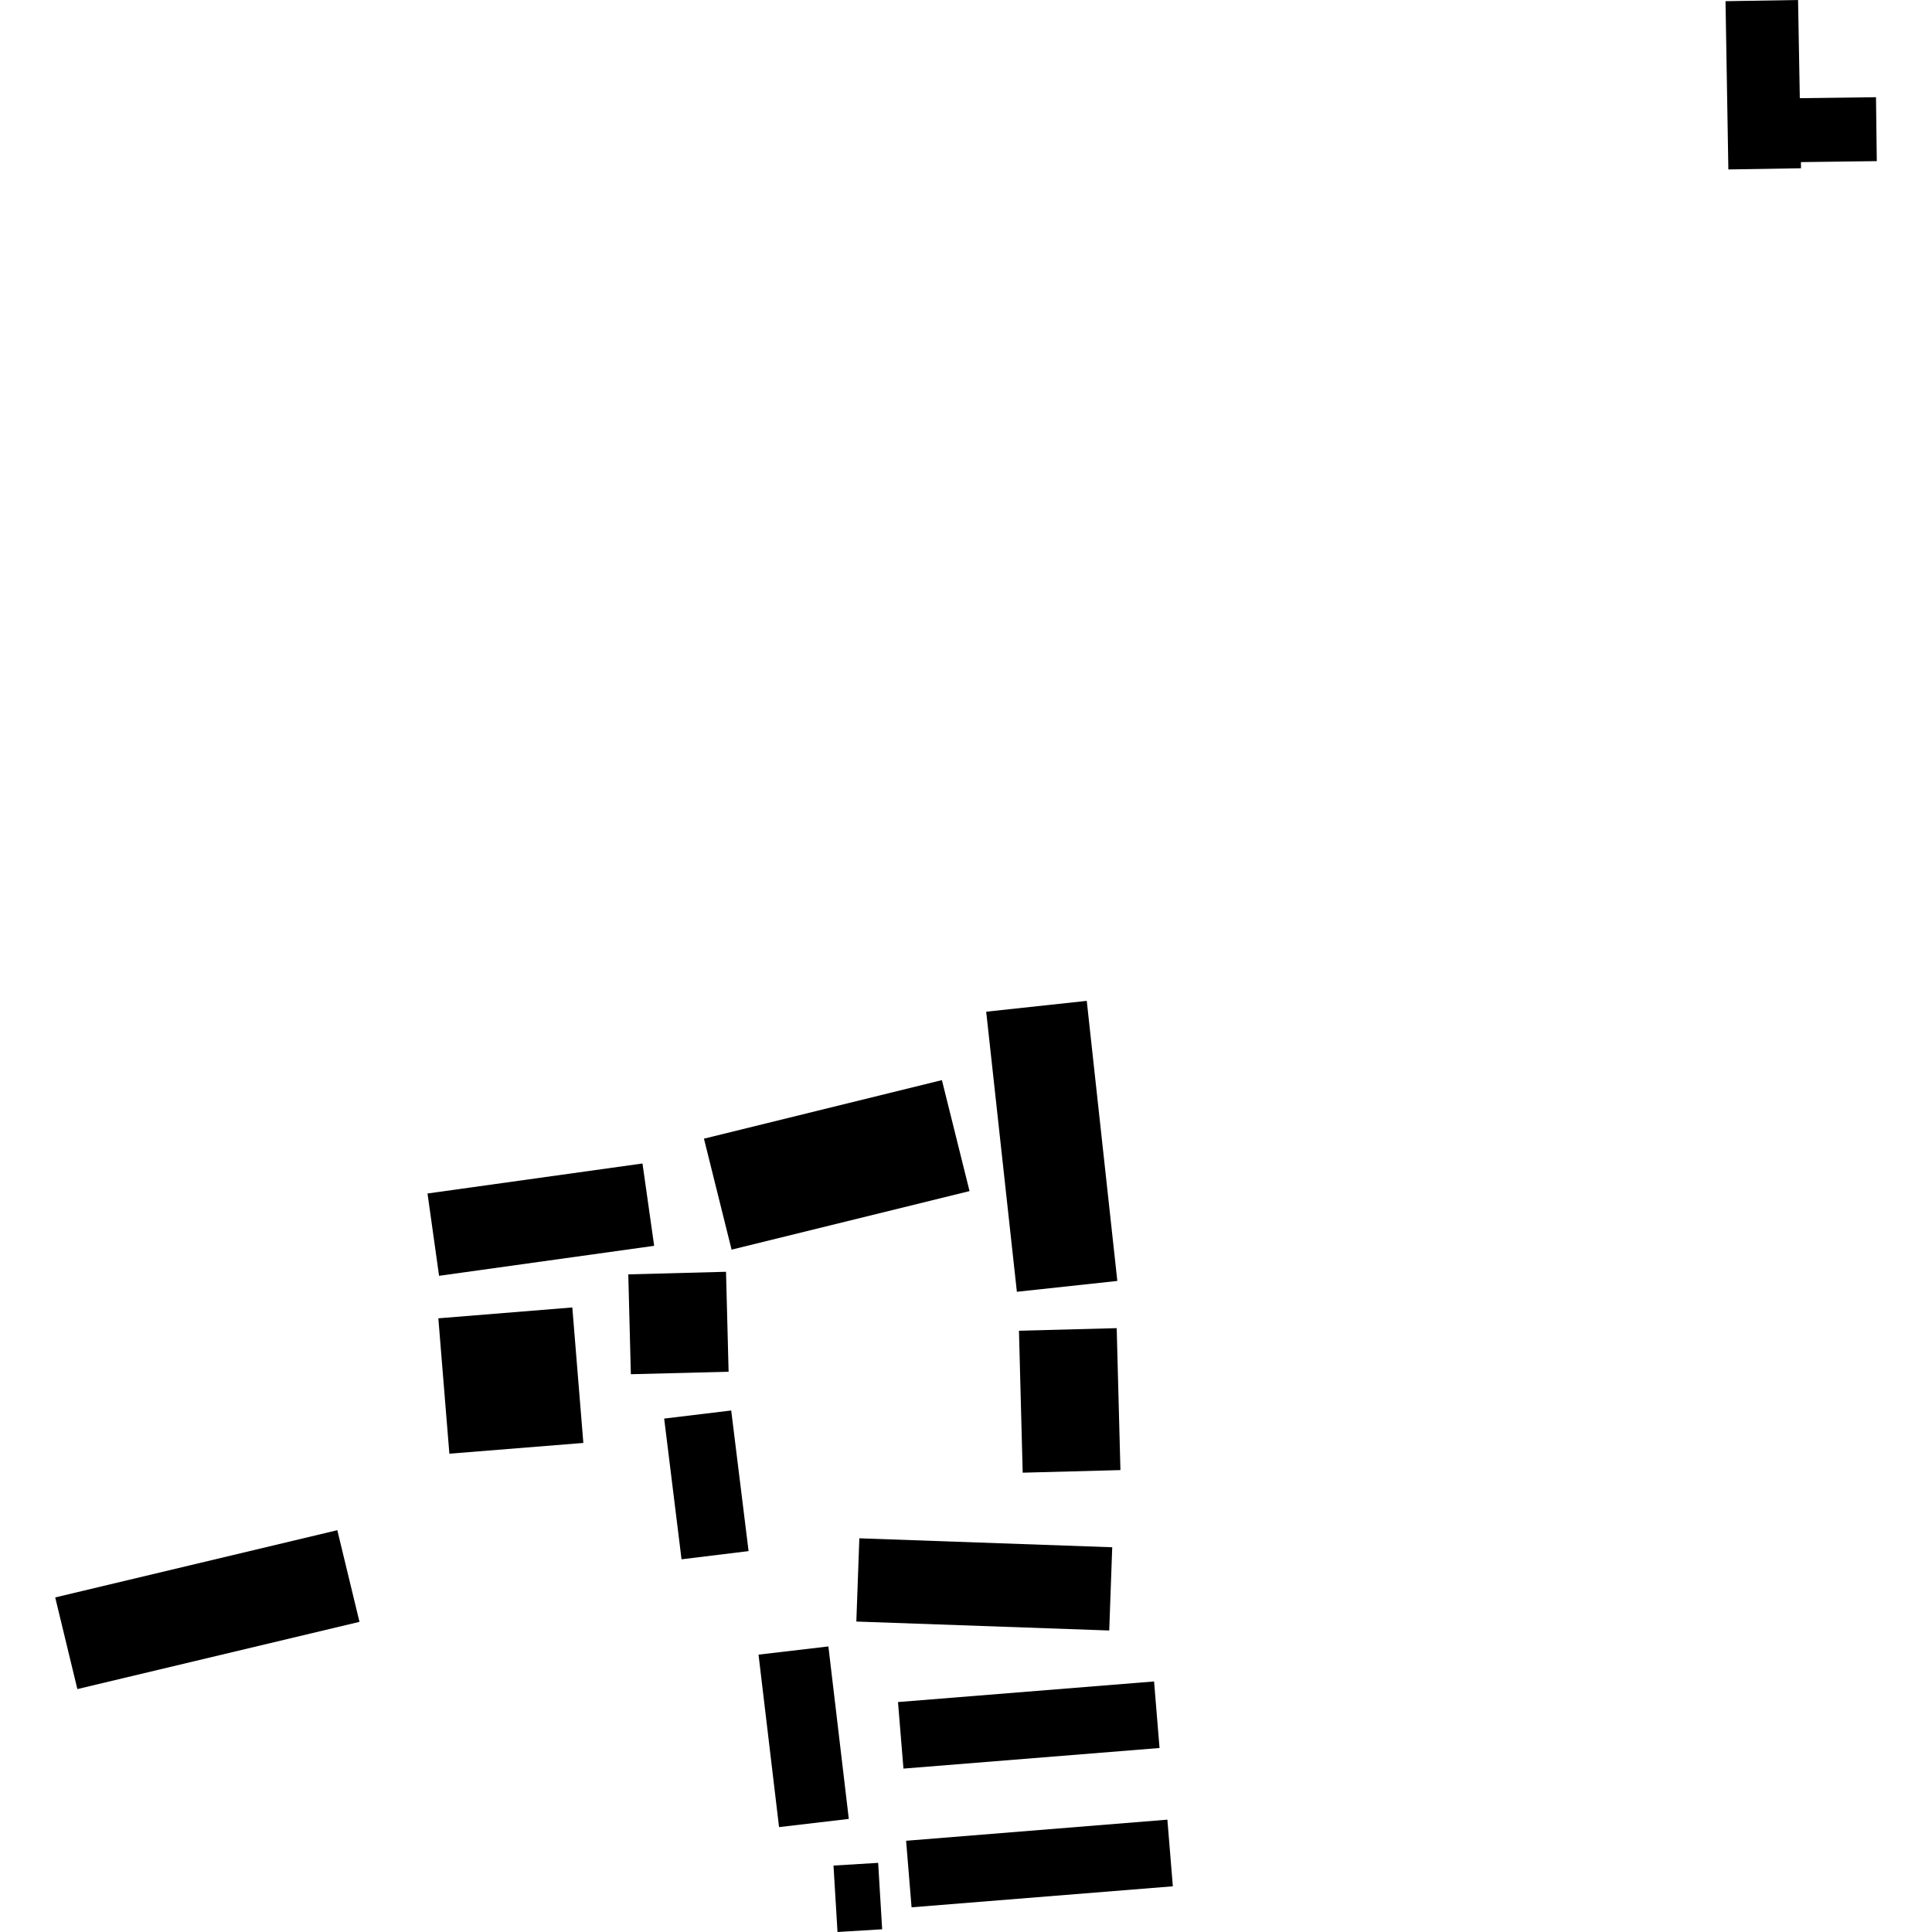 <?xml version="1.0" encoding="utf-8" standalone="no"?>
<!DOCTYPE svg PUBLIC "-//W3C//DTD SVG 1.1//EN"
  "http://www.w3.org/Graphics/SVG/1.1/DTD/svg11.dtd">
<!-- Created with matplotlib (https://matplotlib.org/) -->
<svg height="288pt" version="1.1" viewBox="0 0 288 288" width="288pt" xmlns="http://www.w3.org/2000/svg" xmlns:xlink="http://www.w3.org/1999/xlink">
 <defs>
  <style type="text/css">
*{stroke-linecap:butt;stroke-linejoin:round;}
  </style>
 </defs>
 <g id="figure_1">
  <g id="patch_1">
   <path d="M 0 288 
L 288 288 
L 288 0 
L 0 0 
z
" style="fill:none;opacity:0;"/>
  </g>
  <g id="axes_1">
   <g id="PatchCollection_1">
    <path clip-path="url(#p26530c4d9f)" d="M 124.248 278.097 
L 130.905 277.692 
L 131.502 287.595 
L 124.846 288 
L 124.248 278.097 
"/>
    <path clip-path="url(#p26530c4d9f)" d="M 113.073 246.653 
L 123.487 245.432 
L 126.53 271.143 
L 116.132 272.364 
L 113.073 246.653 
"/>
    <path clip-path="url(#p26530c4d9f)" d="M 8.23 238.126 
L 50.283 228.104 
L 53.587 241.766 
L 11.534 251.788 
L 8.23 238.126 
"/>
    <path clip-path="url(#p26530c4d9f)" d="M 135.071 274.401 
L 174.019 271.254 
L 174.834 281.188 
L 135.885 284.32 
L 135.071 274.401 
"/>
    <path clip-path="url(#p26530c4d9f)" d="M 133.862 253.723 
L 172.035 250.652 
L 172.85 260.571 
L 134.677 263.642 
L 133.862 253.723 
"/>
    <path clip-path="url(#p26530c4d9f)" d="M 128.101 229.313 
L 165.798 230.647 
L 165.35 243.054 
L 127.653 241.721 
L 128.101 229.313 
"/>
    <path clip-path="url(#p26530c4d9f)" d="M 151.895 198.371 
L 166.464 197.985 
L 167.02 219.144 
L 152.451 219.531 
L 151.895 198.371 
"/>
    <path clip-path="url(#p26530c4d9f)" d="M 99.006 211.466 
L 109 210.259 
L 111.589 231.221 
L 101.595 232.443 
L 99.006 211.466 
"/>
    <path clip-path="url(#p26530c4d9f)" d="M 93.657 189.968 
L 108.226 189.582 
L 108.611 204.482 
L 94.041 204.853 
L 93.657 189.968 
"/>
    <path clip-path="url(#p26530c4d9f)" d="M 65.343 196.519 
L 85.314 194.9 
L 86.958 215.096 
L 66.987 216.7 
L 65.343 196.519 
"/>
    <path clip-path="url(#p26530c4d9f)" d="M 63.727 177.911 
L 95.775 173.439 
L 97.515 185.712 
L 65.451 190.183 
L 63.727 177.911 
"/>
    <path clip-path="url(#p26530c4d9f)" d="M 104.937 169.74 
L 140.408 161.011 
L 144.527 177.554 
L 109.056 186.283 
L 104.937 169.74 
"/>
    <path clip-path="url(#p26530c4d9f)" d="M 147.01 150.813 
L 162.001 149.197 
L 166.558 190.948 
L 151.583 192.563 
L 147.01 150.813 
"/>
    <path clip-path="url(#p26530c4d9f)" d="M 268.459 24.164 
L 268.472 25.082 
L 257.643 25.259 
L 257.22 0.177 
L 268.035 0 
L 268.295 14.635 
L 279.652 14.491 
L 279.77 24.019 
L 268.459 24.164 
"/>
   </g>
  </g>
 </g>
 <defs>
  <clipPath id="p26530c4d9f">
   <rect height="288" width="271.539" x="8.23" y="0"/>
  </clipPath>
 </defs>
</svg>
